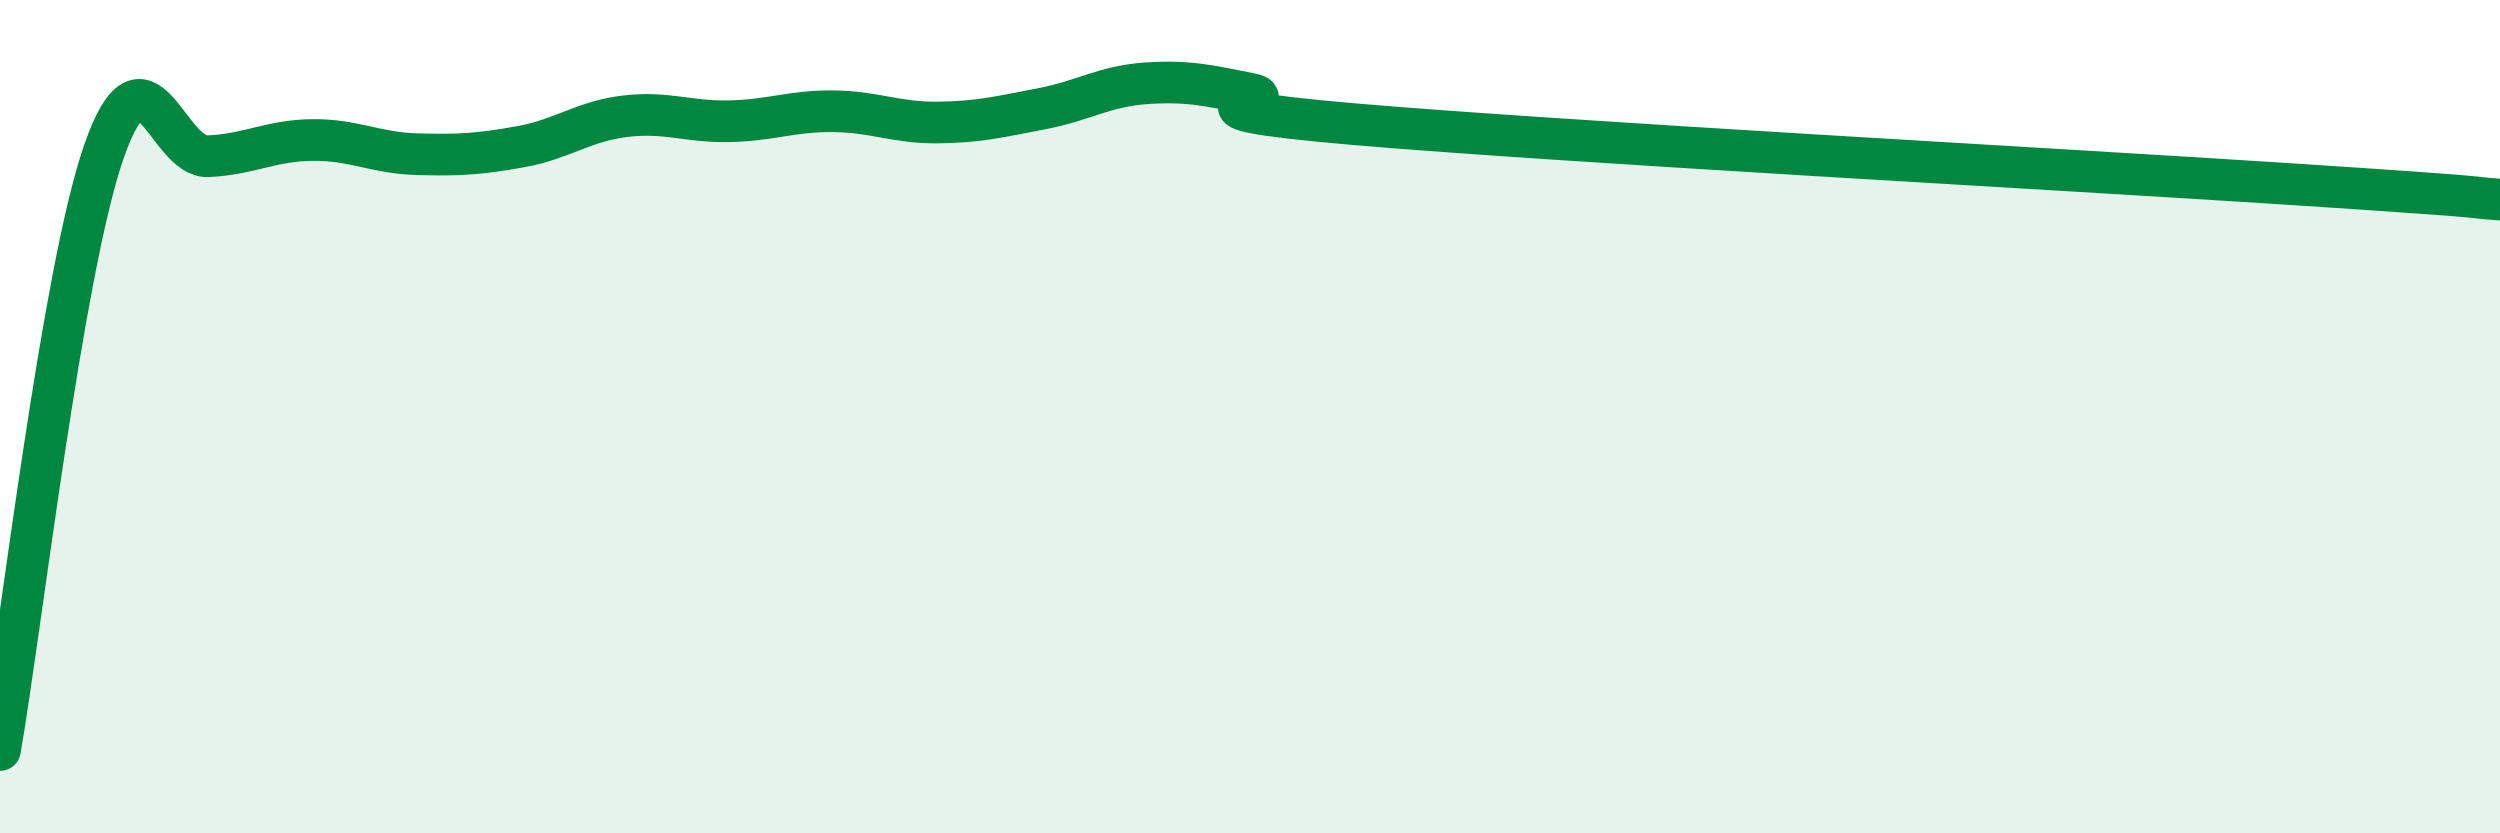 
    <svg width="60" height="20" viewBox="0 0 60 20" xmlns="http://www.w3.org/2000/svg">
      <path
        d="M 0,18 C 0.5,15.12 1.5,6.47 2.5,3.62 C 3.5,0.77 4,3.8 5,3.75 C 6,3.7 6.5,3.37 7.5,3.36 C 8.5,3.35 9,3.67 10,3.7 C 11,3.73 11.5,3.7 12.5,3.52 C 13.5,3.34 14,2.91 15,2.79 C 16,2.67 16.5,2.93 17.5,2.91 C 18.5,2.89 19,2.66 20,2.67 C 21,2.68 21.5,2.95 22.5,2.94 C 23.5,2.93 24,2.8 25,2.61 C 26,2.42 26.5,2.07 27.5,2 C 28.5,1.93 29,2.05 30,2.25 C 31,2.45 27.5,2.55 32.5,2.98 C 37.5,3.41 49.5,4.06 55,4.42 C 60.5,4.78 59,4.72 60,4.79L60 20L0 20Z"
        fill="#008740"
        opacity="0.1"
        stroke-linecap="round"
        stroke-linejoin="round"
      />
      <path
        d="M 0,18 C 0.5,15.12 1.5,6.47 2.5,3.62 C 3.5,0.77 4,3.8 5,3.75 C 6,3.7 6.5,3.37 7.5,3.36 C 8.5,3.35 9,3.67 10,3.7 C 11,3.73 11.5,3.7 12.5,3.52 C 13.5,3.34 14,2.91 15,2.79 C 16,2.67 16.5,2.93 17.5,2.91 C 18.5,2.89 19,2.66 20,2.67 C 21,2.68 21.5,2.95 22.5,2.94 C 23.5,2.93 24,2.8 25,2.61 C 26,2.42 26.5,2.07 27.5,2 C 28.5,1.93 29,2.05 30,2.25 C 31,2.45 27.5,2.55 32.5,2.98 C 37.5,3.41 49.5,4.06 55,4.42 C 60.5,4.78 59,4.72 60,4.79"
        stroke="#008740"
        stroke-width="1"
        fill="none"
        stroke-linecap="round"
        stroke-linejoin="round"
      />
    </svg>
  
